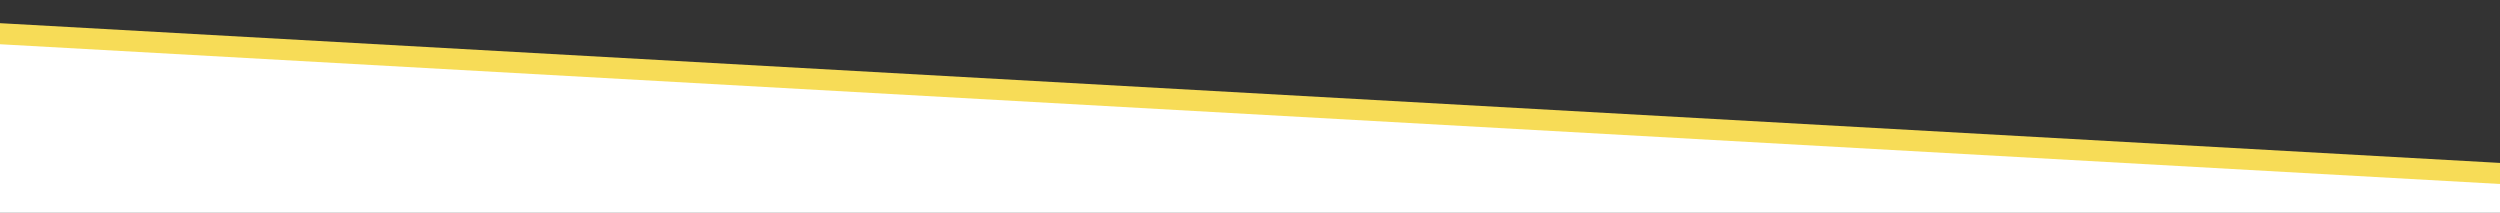 <?xml version="1.0" encoding="UTF-8"?>
<svg xmlns="http://www.w3.org/2000/svg" version="1.1" viewBox="0 0 356 30.3">
  <rect x="0" y="0" width="356" height="30.3" fill="#333333" stroke="none"/>
  <defs>
    <style>
      .cls-1 {
        fill: #fff;
      }

      .cls-2 {
        fill: #f7dc57;
      }
    </style>
  </defs>
  <!-- Generator: Adobe Illustrator 28.7.1, SVG Export Plug-In . SVG Version: 1.2.0 Build 142)  -->
  <g>
    <g id="Layer_2">
      <g id="Layer_1-2">
        <g id="Layer_1-2-2" data-name="Layer_1-2">
          <path class="cls-2" d="M356,23.2v4.1H0V3.3"/>
        </g>
        <path class="cls-1" d="M356,26.2v4.1H0V6.3"/>
      </g>
    </g>
  </g>
</svg>